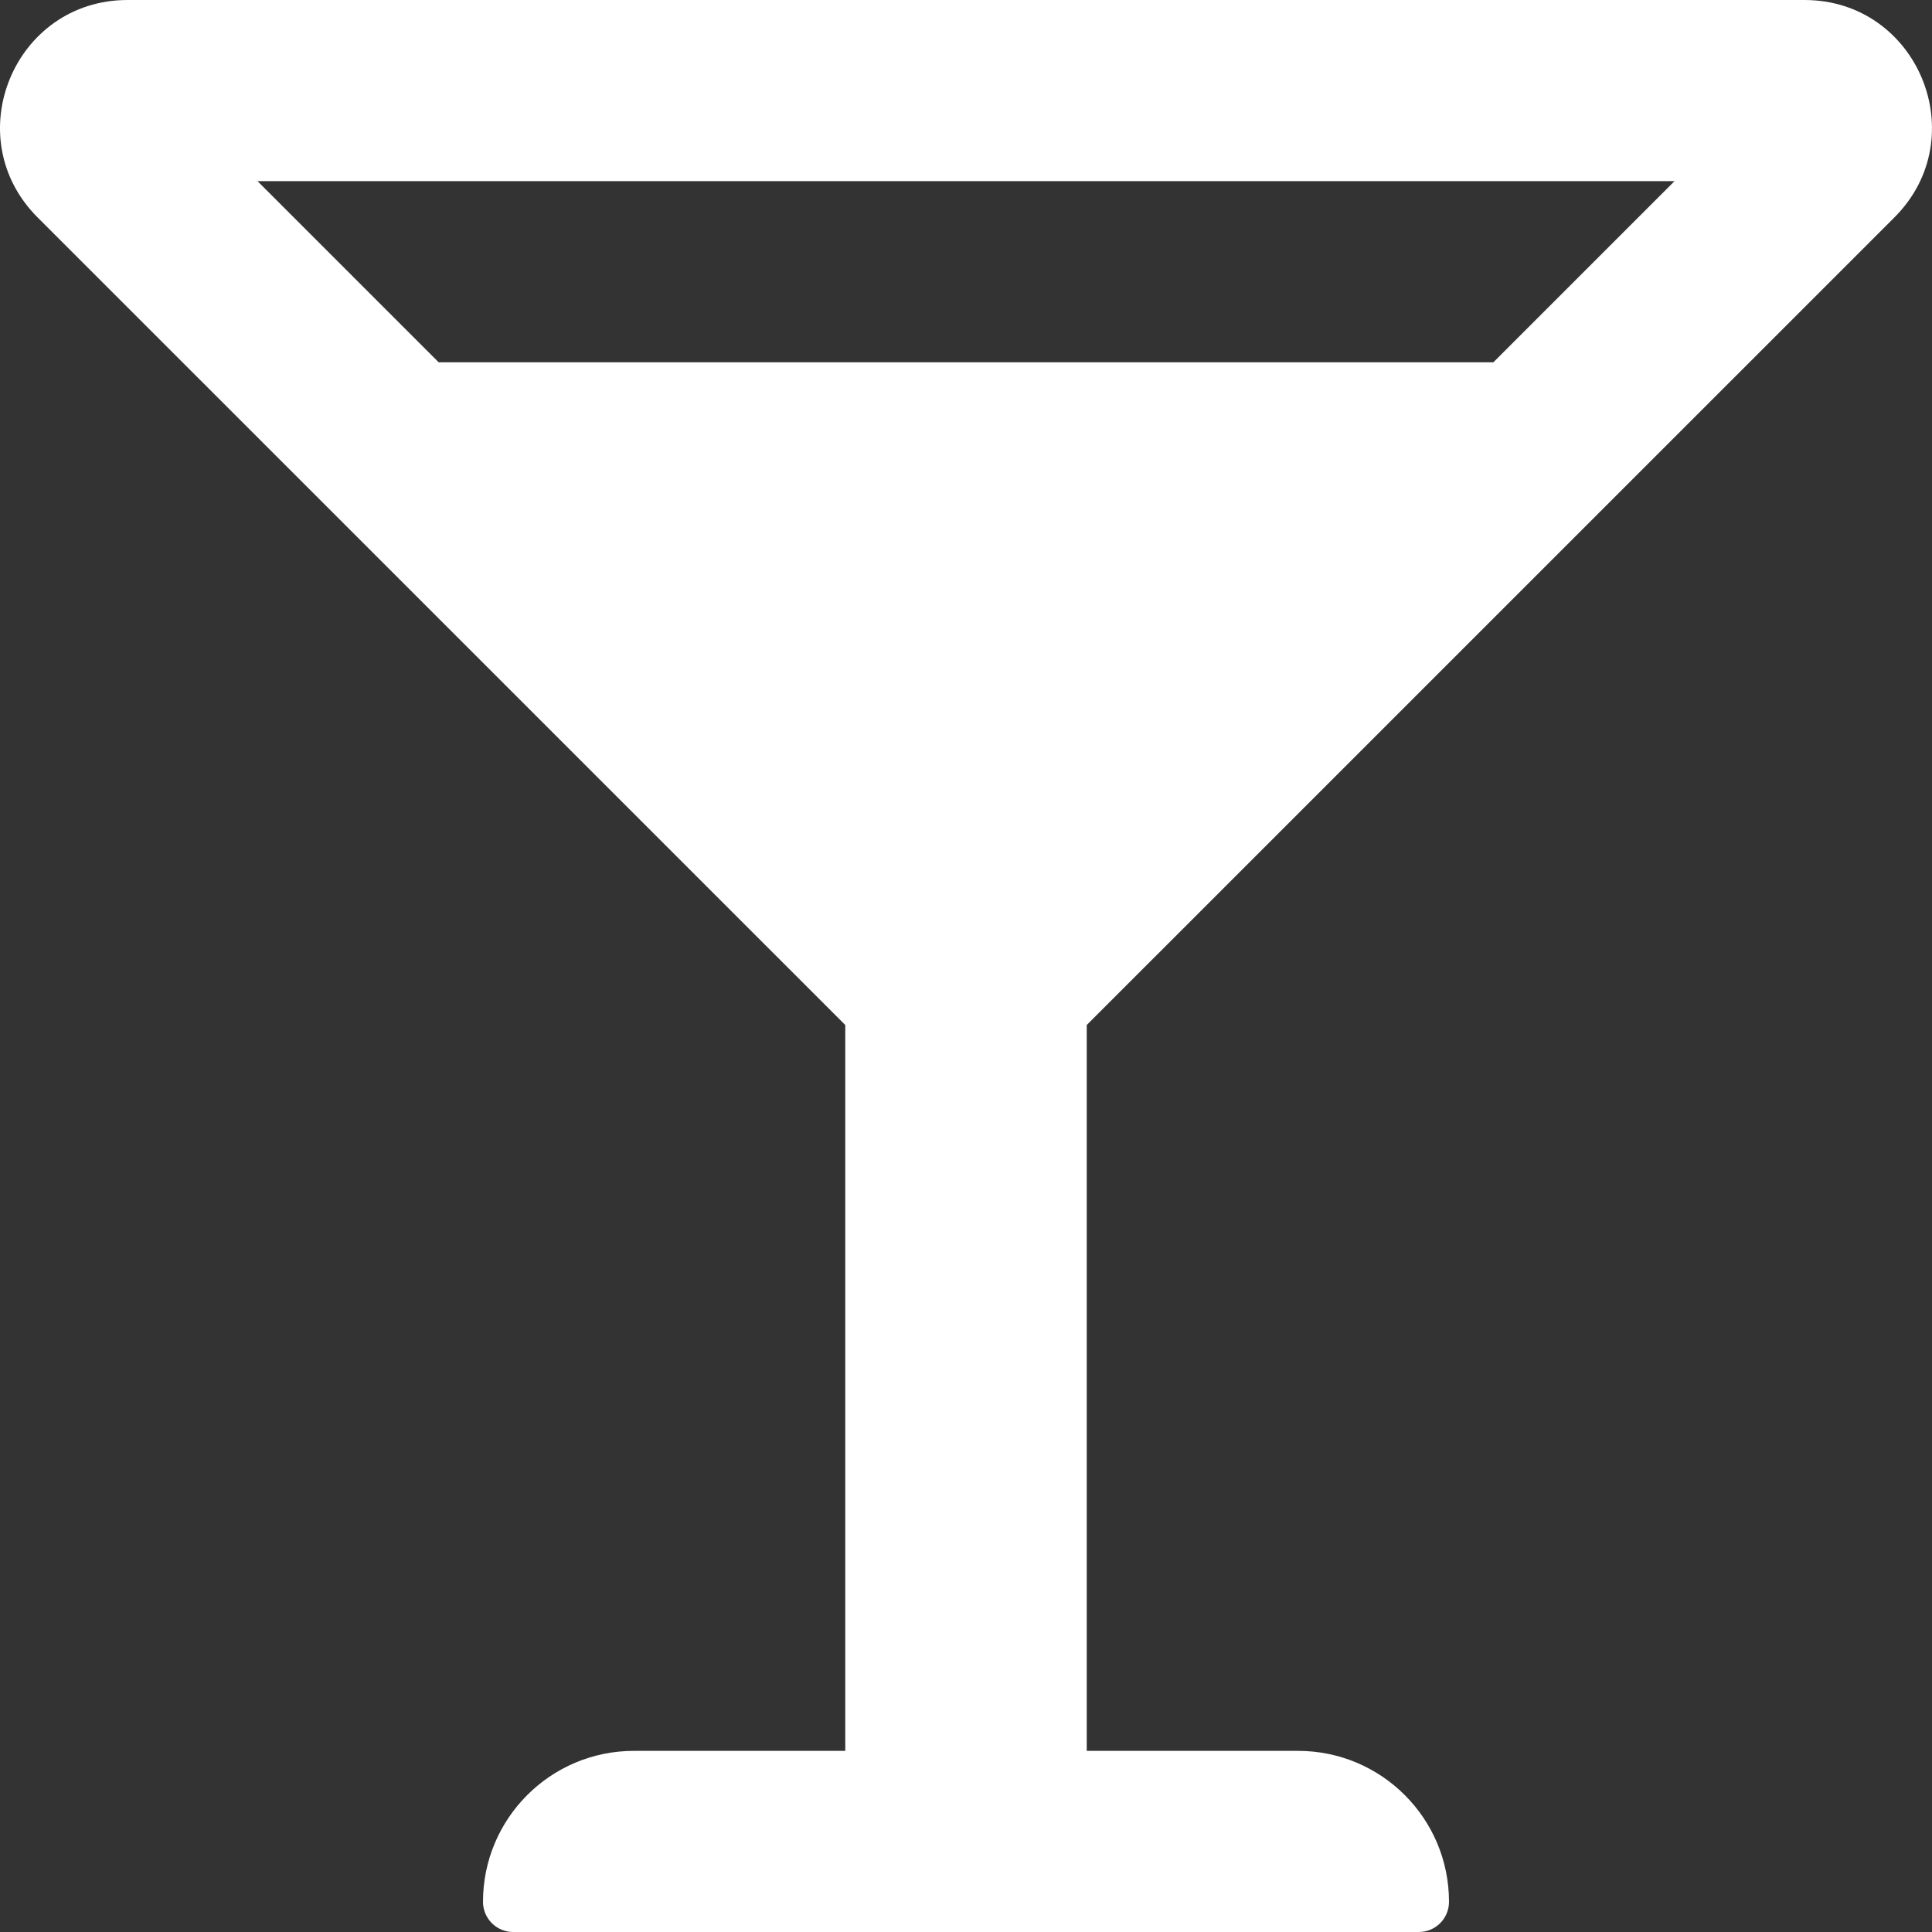 <?xml version="1.0" encoding="UTF-8"?> <svg xmlns="http://www.w3.org/2000/svg" width="53" height="53" viewBox="0 0 53 53" fill="none"><rect x="0" y="0" width="53" height="53" fill="#333333" stroke="none"/><path d="M51.97 5.963C54.17 3.762 52.612 0 49.501 0H3.499C0.388 0 -1.17 3.762 1.03 5.963L23.188 28.119V48.031H17.39C15.104 48.031 13.25 49.885 13.25 52.172C13.25 52.629 13.62 53 14.078 53H38.922C39.38 53 39.75 52.629 39.75 52.172C39.75 49.885 37.896 48.031 35.609 48.031H29.812V28.119L51.97 5.963ZM45.937 4.969L40.968 9.938H12.033L7.064 4.969H45.937Z" fill="white"></path></svg> 